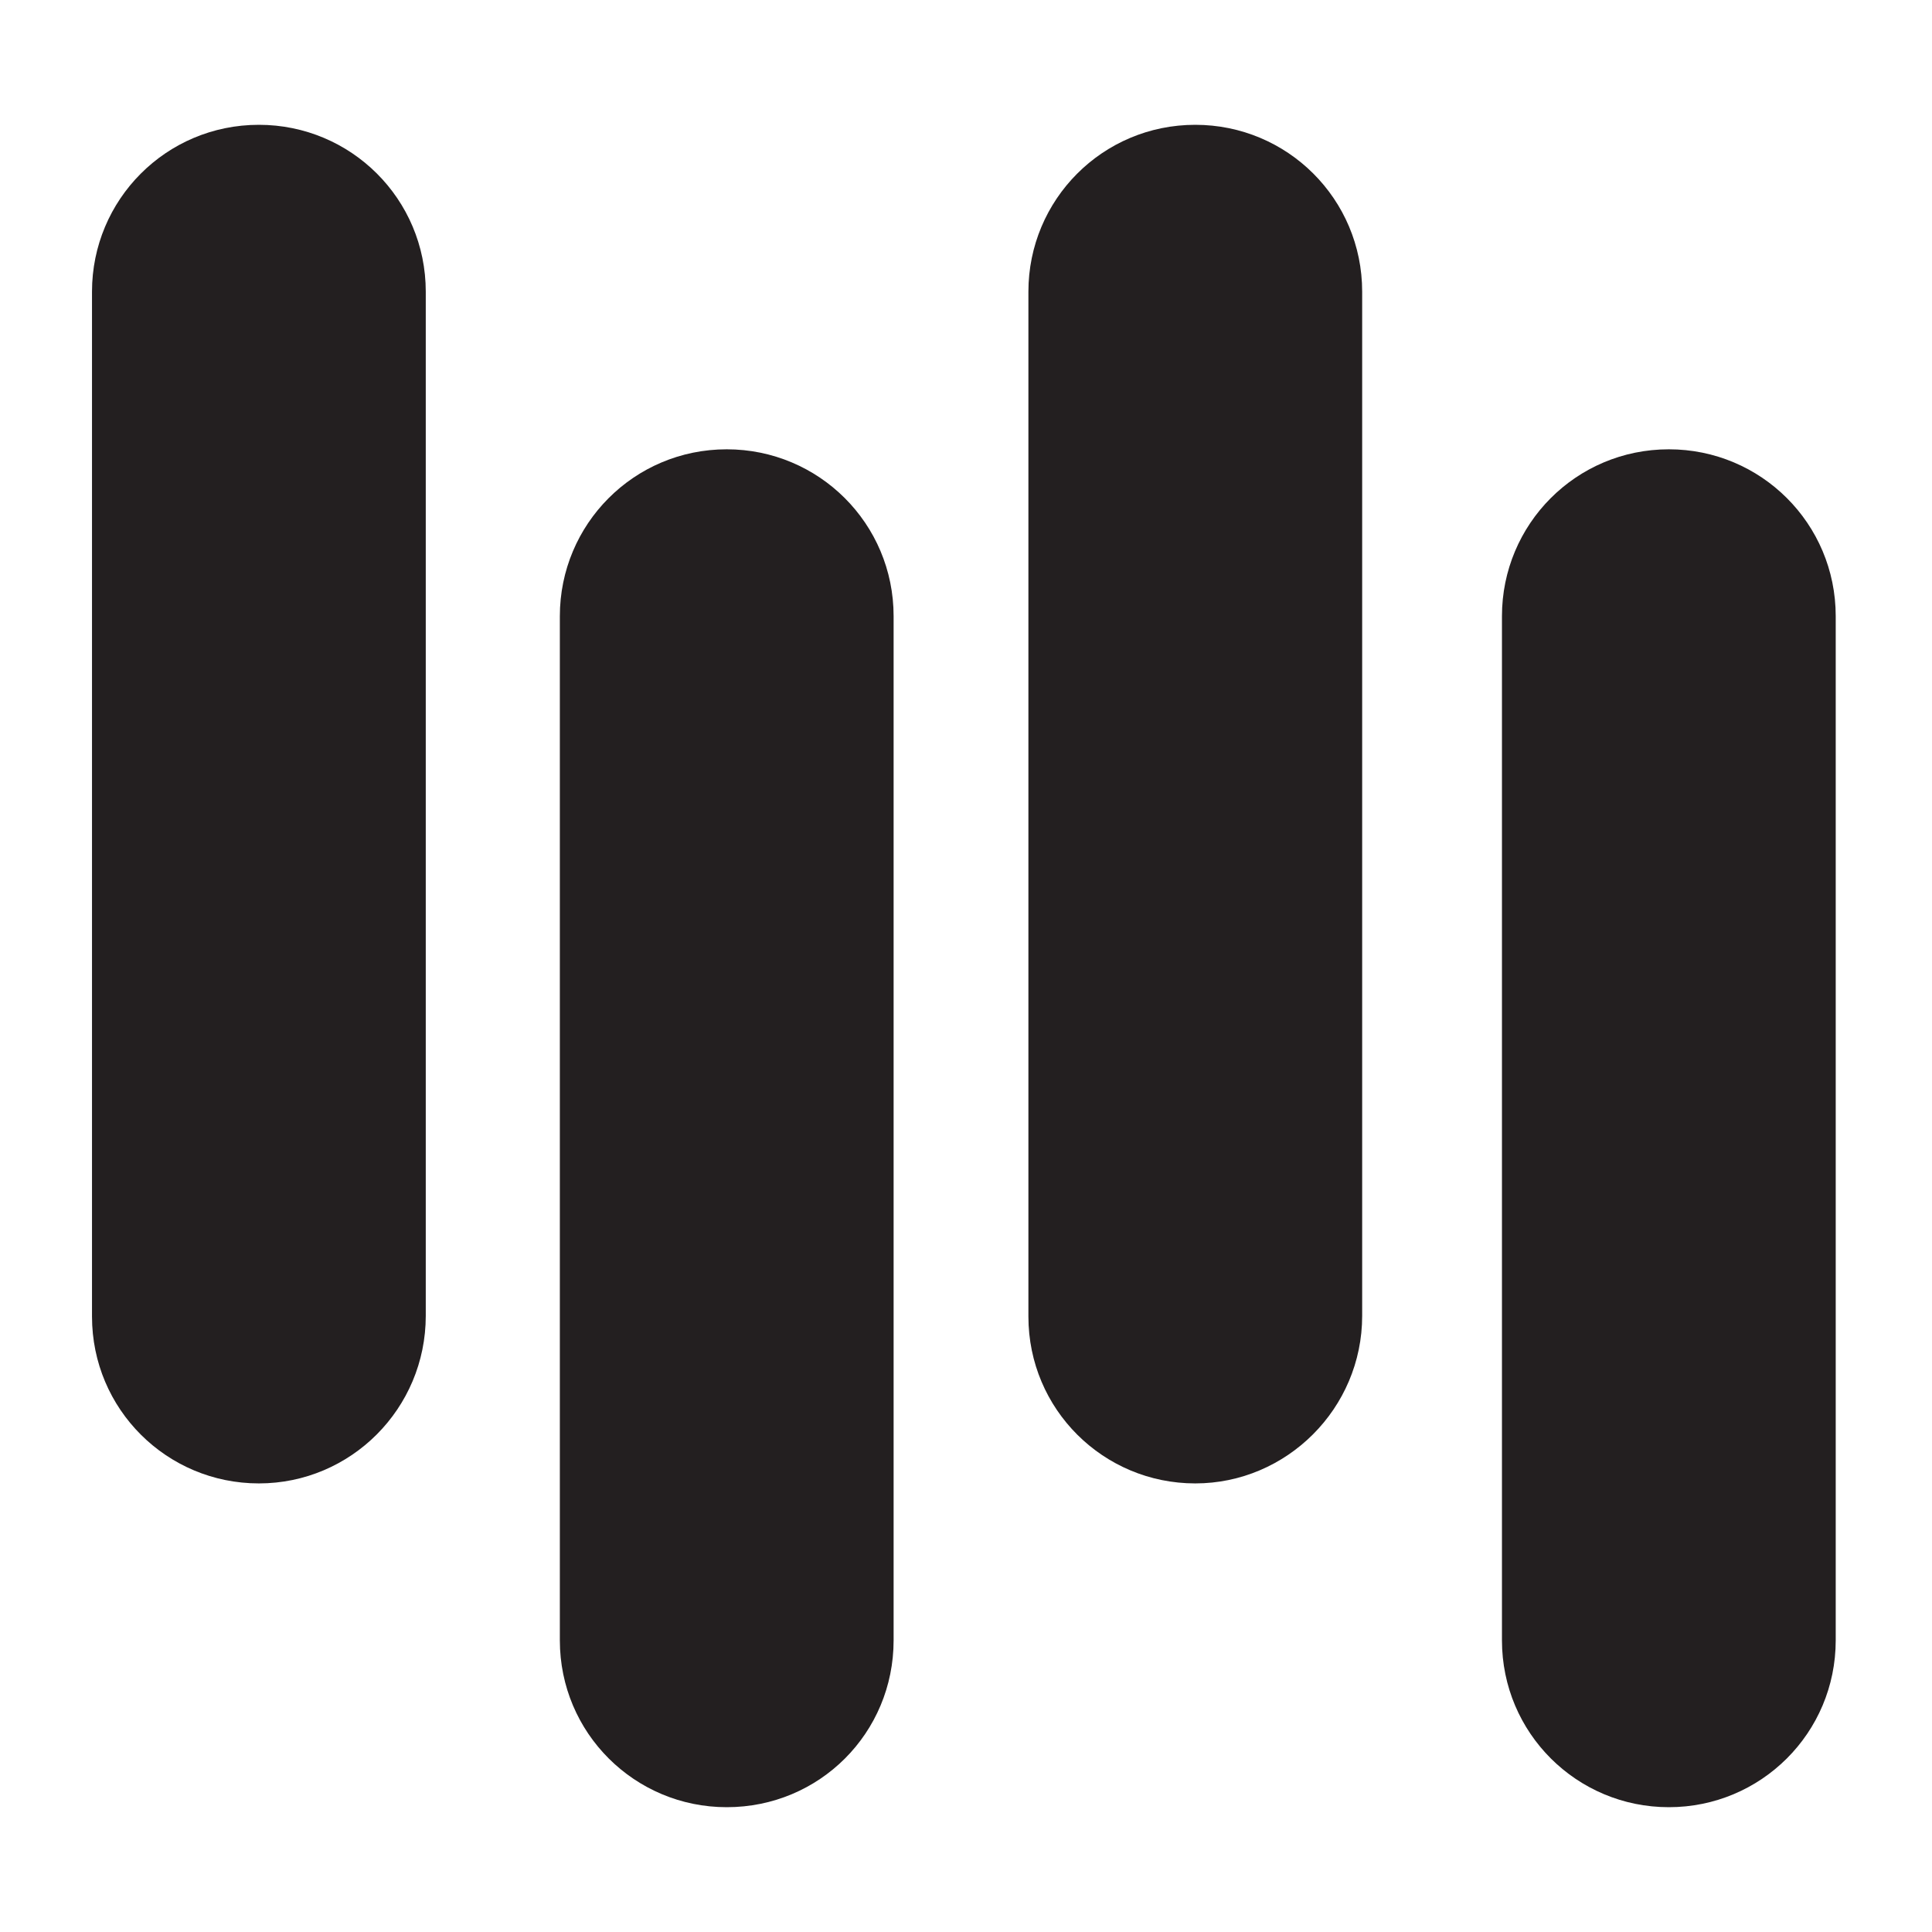 <?xml version="1.0" encoding="UTF-8"?>
<svg xmlns="http://www.w3.org/2000/svg" version="1.1" viewBox="0 0 270.9 270.9">
  <defs>
    <style>
      .cls-1 {
        fill: #231f20;
      }
    </style>
  </defs>
  <!-- Generator: Adobe Illustrator 28.7.2, SVG Export Plug-In . SVG Version: 1.2.0 Build 154)  -->
  <g>
    <g id="Layer_1">
      <g>
        <path class="cls-1" d="M36.3,208h0c-12.9,0-23.4-10.4-23.4-23.4V40.9c0-12.9,10.4-23.4,23.4-23.4h0c12.9,0,23.4,10.4,23.4,23.4v143.6c0,13-10.5,23.5-23.4,23.5Z"/>
        <path class="cls-1" d="M101.9,253.4h0c-12.9,0-23.4-10.4-23.4-23.4V86.4c0-12.9,10.4-23.4,23.4-23.4h0c12.9,0,23.4,10.4,23.4,23.4v143.6c0,13-10.4,23.4-23.4,23.4Z"/>
        <path class="cls-1" d="M167.6,208h0c-12.9,0-23.4-10.4-23.4-23.4V40.9c0-12.9,10.4-23.4,23.4-23.4h0c12.9,0,23.4,10.4,23.4,23.4v143.6c0,13-10.6,23.5-23.4,23.5Z"/>
        <path class="cls-1" d="M234,253.4h0c-12.9,0-23.4-10.4-23.4-23.4V86.4c0-12.9,10.4-23.4,23.4-23.4h0c12.9,0,23.4,10.4,23.4,23.4v143.6c0,13-10.5,23.4-23.4,23.4Z"/>
      </g>
    </g>
  </g>
</svg>